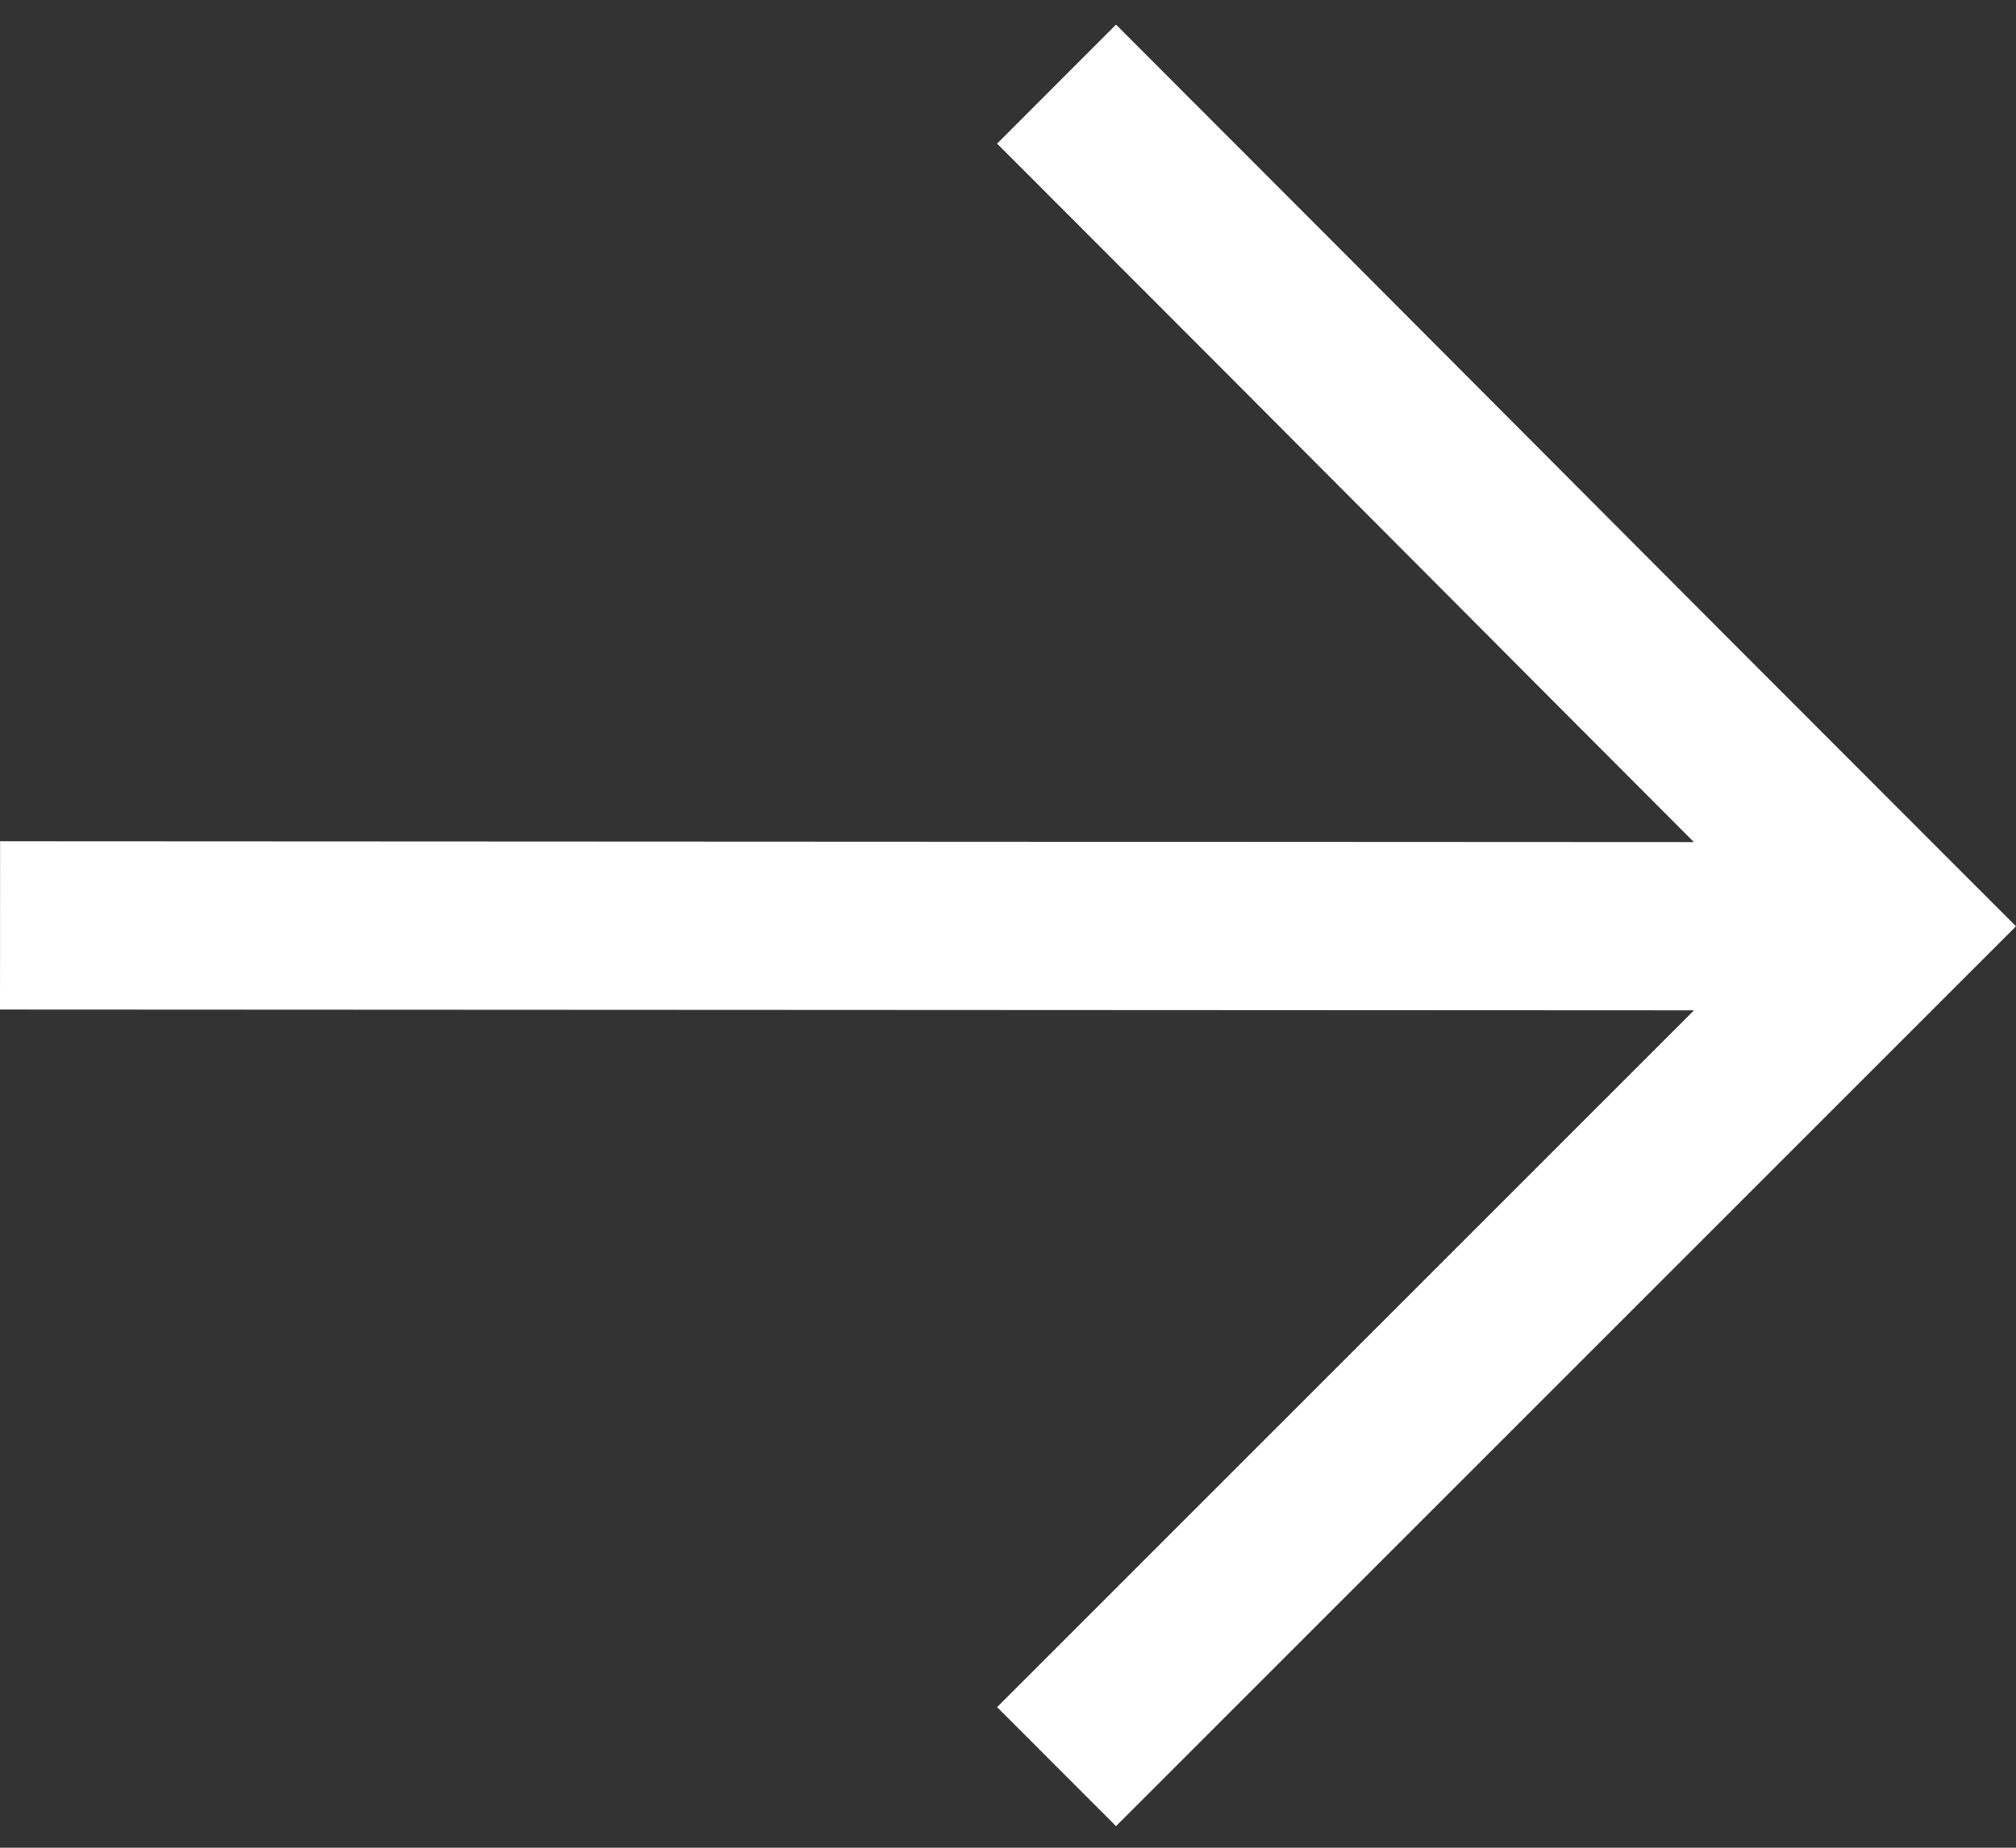 <svg width="24" height="22" viewBox="0 0 24 22" fill="none" xmlns="http://www.w3.org/2000/svg">
<rect x="0" y="0" width="24" height="22" fill="#333333" stroke="none"/>
<g id="ICN">
<path id="Arrow-L (Stroke)" fill-rule="evenodd" clip-rule="evenodd" d="M18.273 5.291C19.767 6.791 21.267 8.296 23.292 10.321L24 11.029L13.286 21.743L11.87 20.326L20.166 12.03L0 12.02L0.001 10.016L20.165 10.026C18.941 8.8 17.896 7.751 16.854 6.705L16.842 6.693C15.352 5.197 13.867 3.707 11.87 1.71L13.286 0.293C15.285 2.292 16.771 3.784 18.261 5.279L18.273 5.291Z" fill="white"/>
</g>
</svg>
